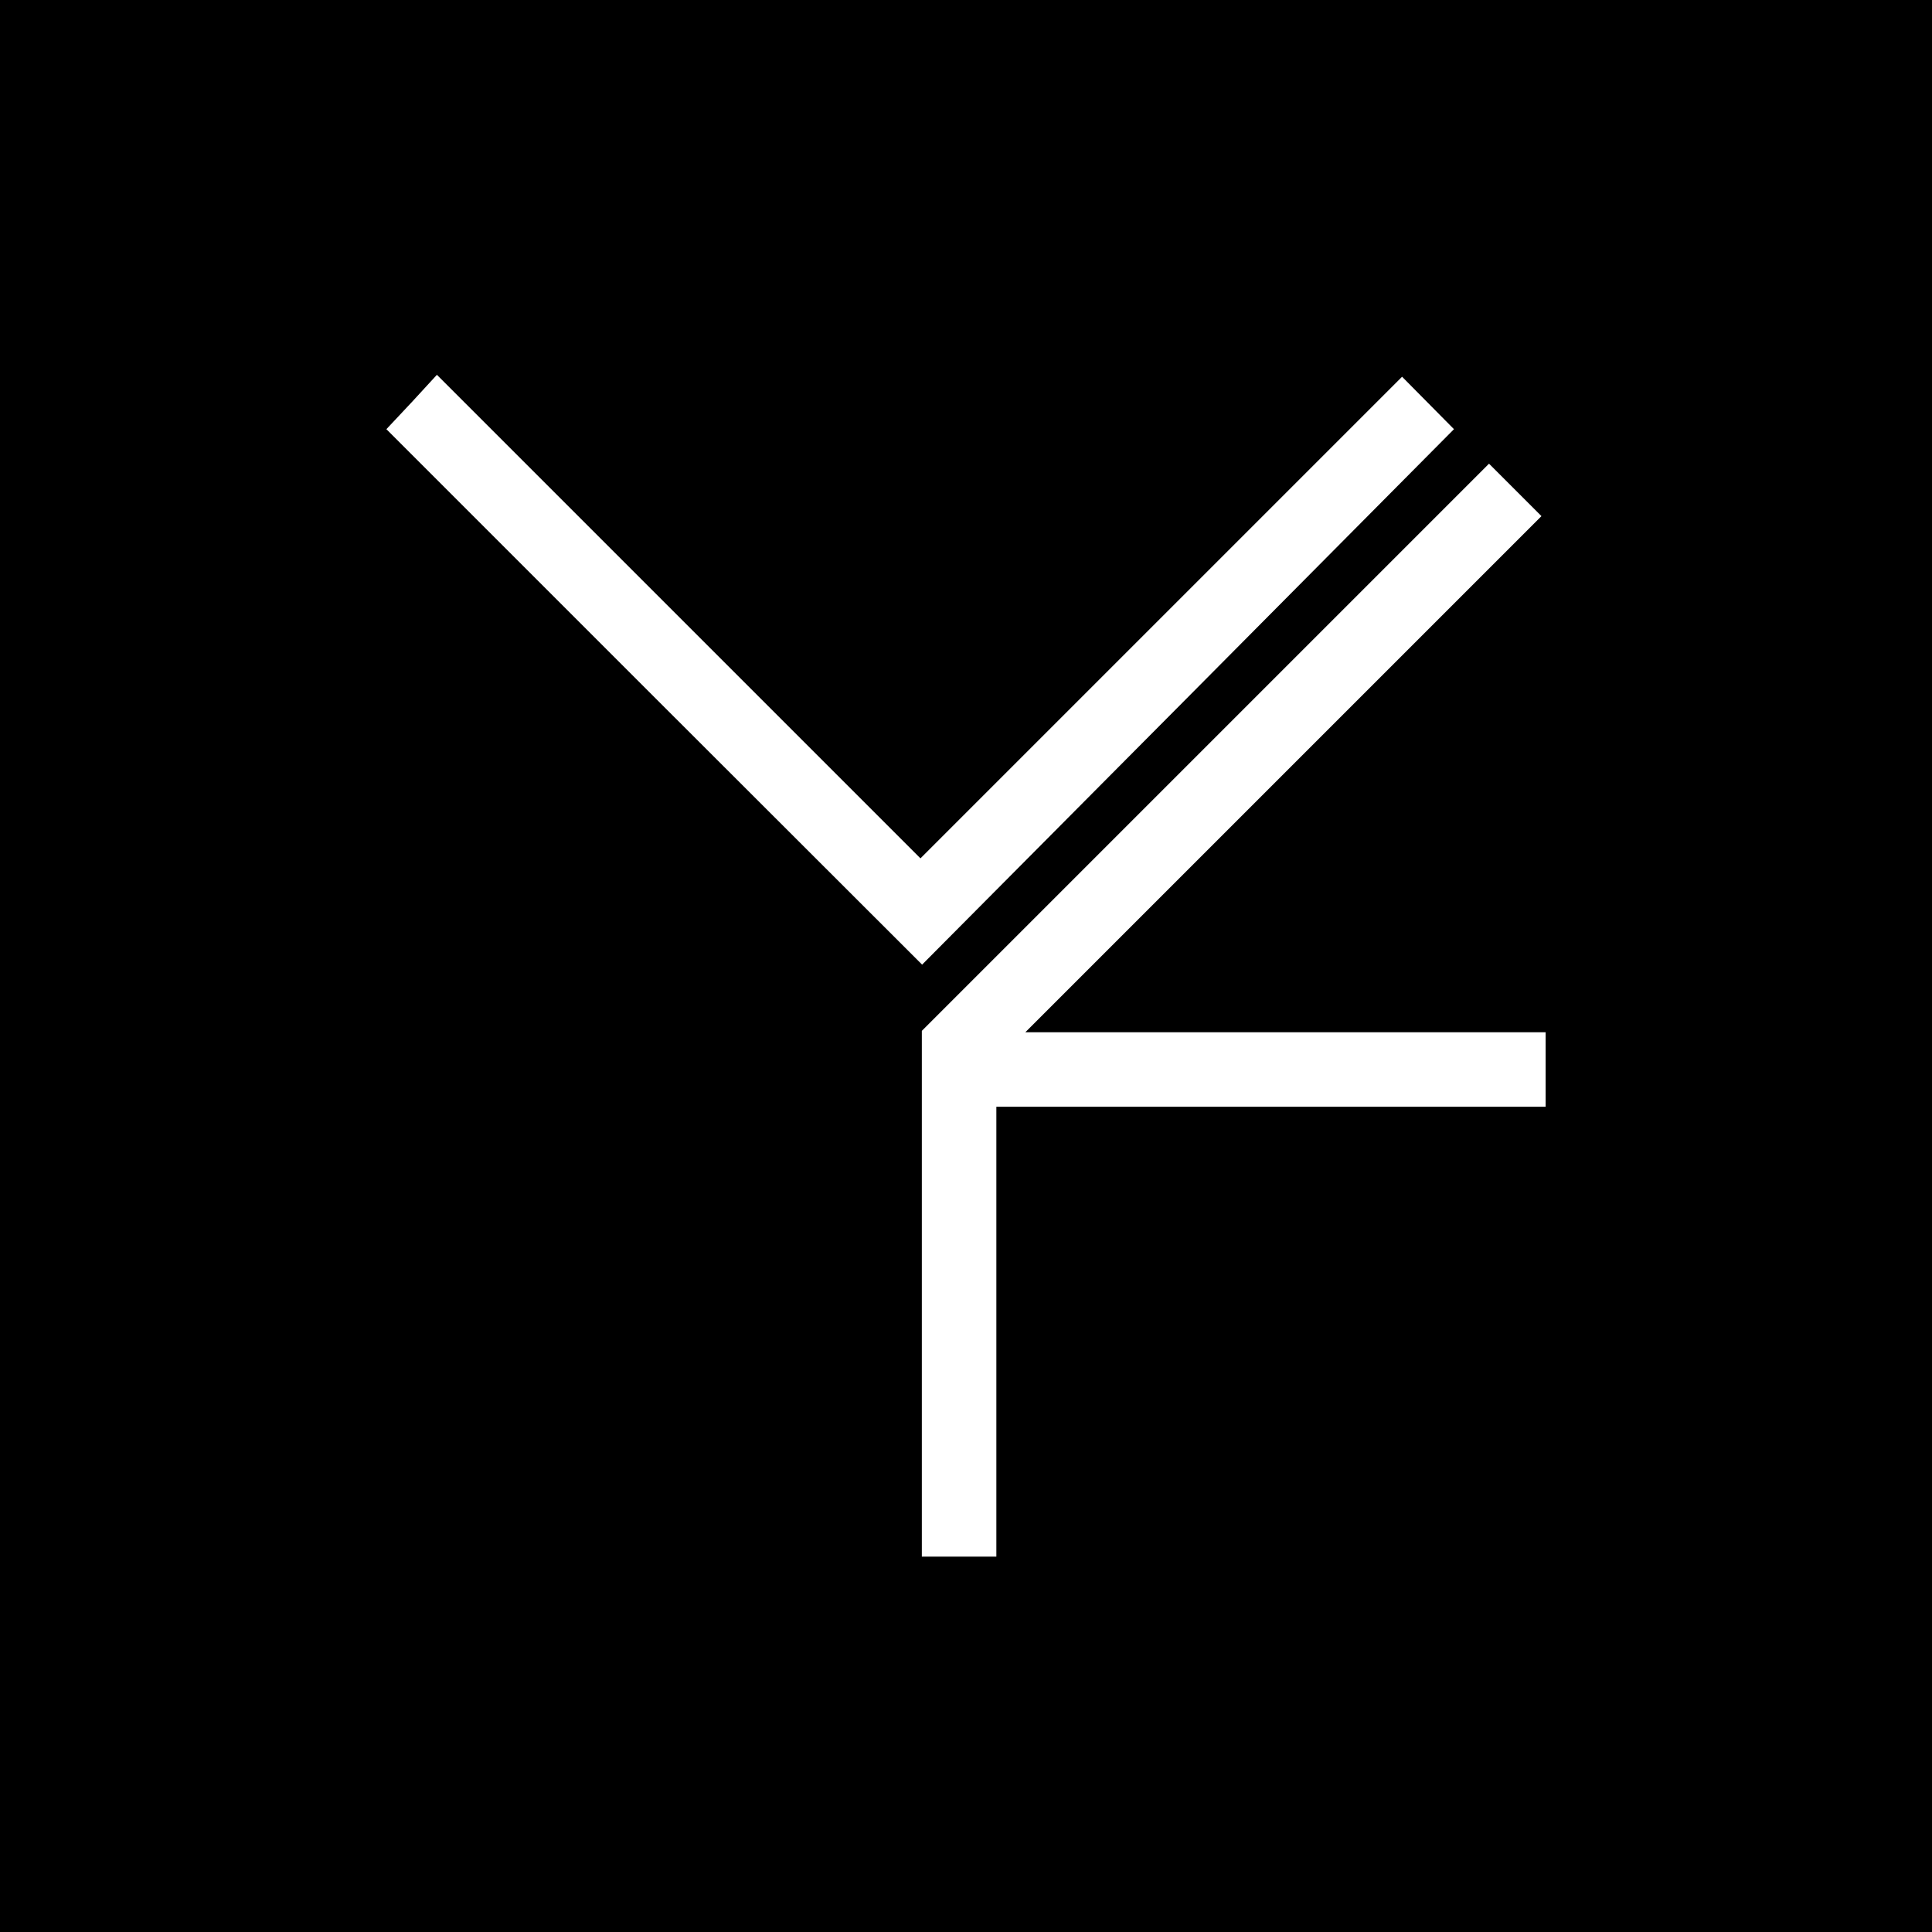 <?xml version="1.0" standalone="no"?>
<!DOCTYPE svg PUBLIC "-//W3C//DTD SVG 20010904//EN"
 "http://www.w3.org/TR/2001/REC-SVG-20010904/DTD/svg10.dtd">
<svg version="1.0" xmlns="http://www.w3.org/2000/svg"
 width="700pt" height="700pt" viewBox="0 0 700 700"
 preserveAspectRatio="xMidYMid meet">
<g transform="translate(0,700) scale(0.1,-0.1)"
fill="#000000" stroke="none">
<path d="M0 3500 l0 -3500 3500 0 3500 0 0 3500 0 3500 -3500 0 -3500 0 0
-3500z m4207 1262 l873 873 94 -95 94 -95 -963 -970 -964 -970 -971 970 -970
970 92 98 91 99 876 -876 876 -876 872 872z m443 -567 l-935 -935 943 0 942 0
0 -135 0 -135 -995 0 -995 0 0 -815 0 -815 -135 0 -135 0 0 952 0 953 1027
1027 1028 1028 95 -95 95 -95 -935 -935z"/>
</g>
</svg>
